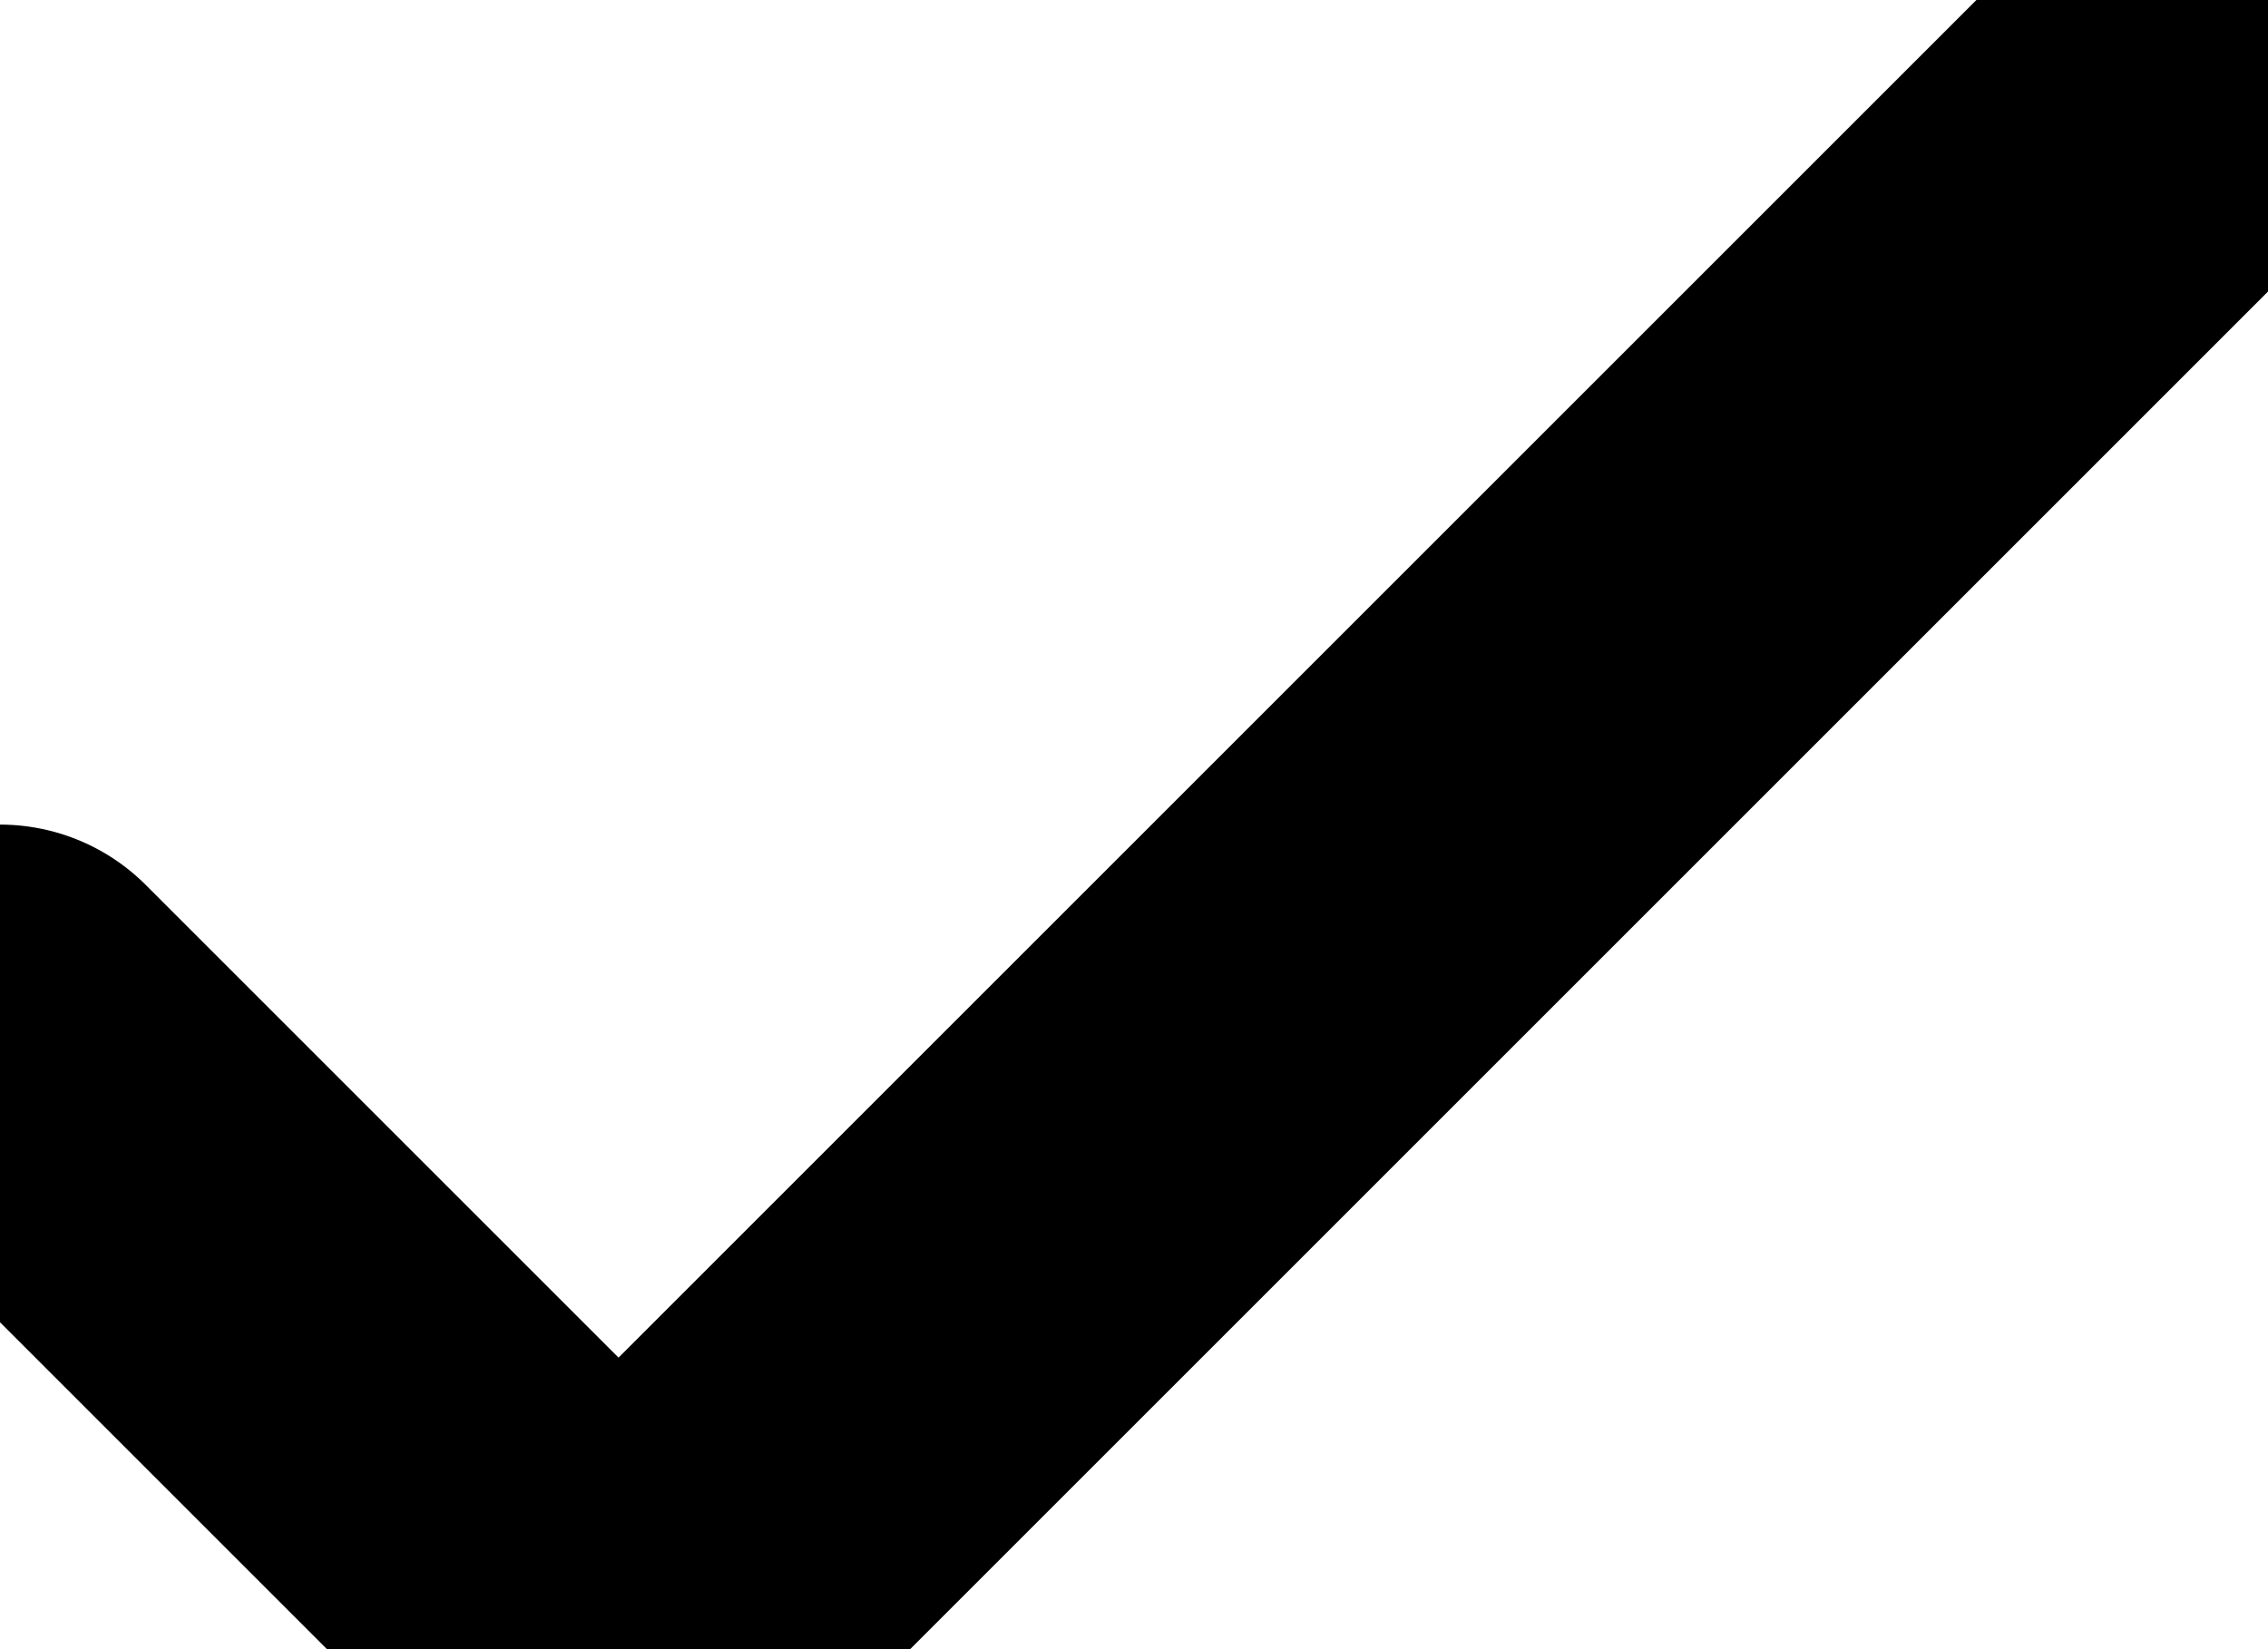<svg width="11" height="8" viewBox="0 0 11 8" fill="none" xmlns="http://www.w3.org/2000/svg">
<path d="M0 5L3 8L11 0" stroke="black" stroke-width="2" stroke-linecap="round" stroke-linejoin="round"/>
</svg>
